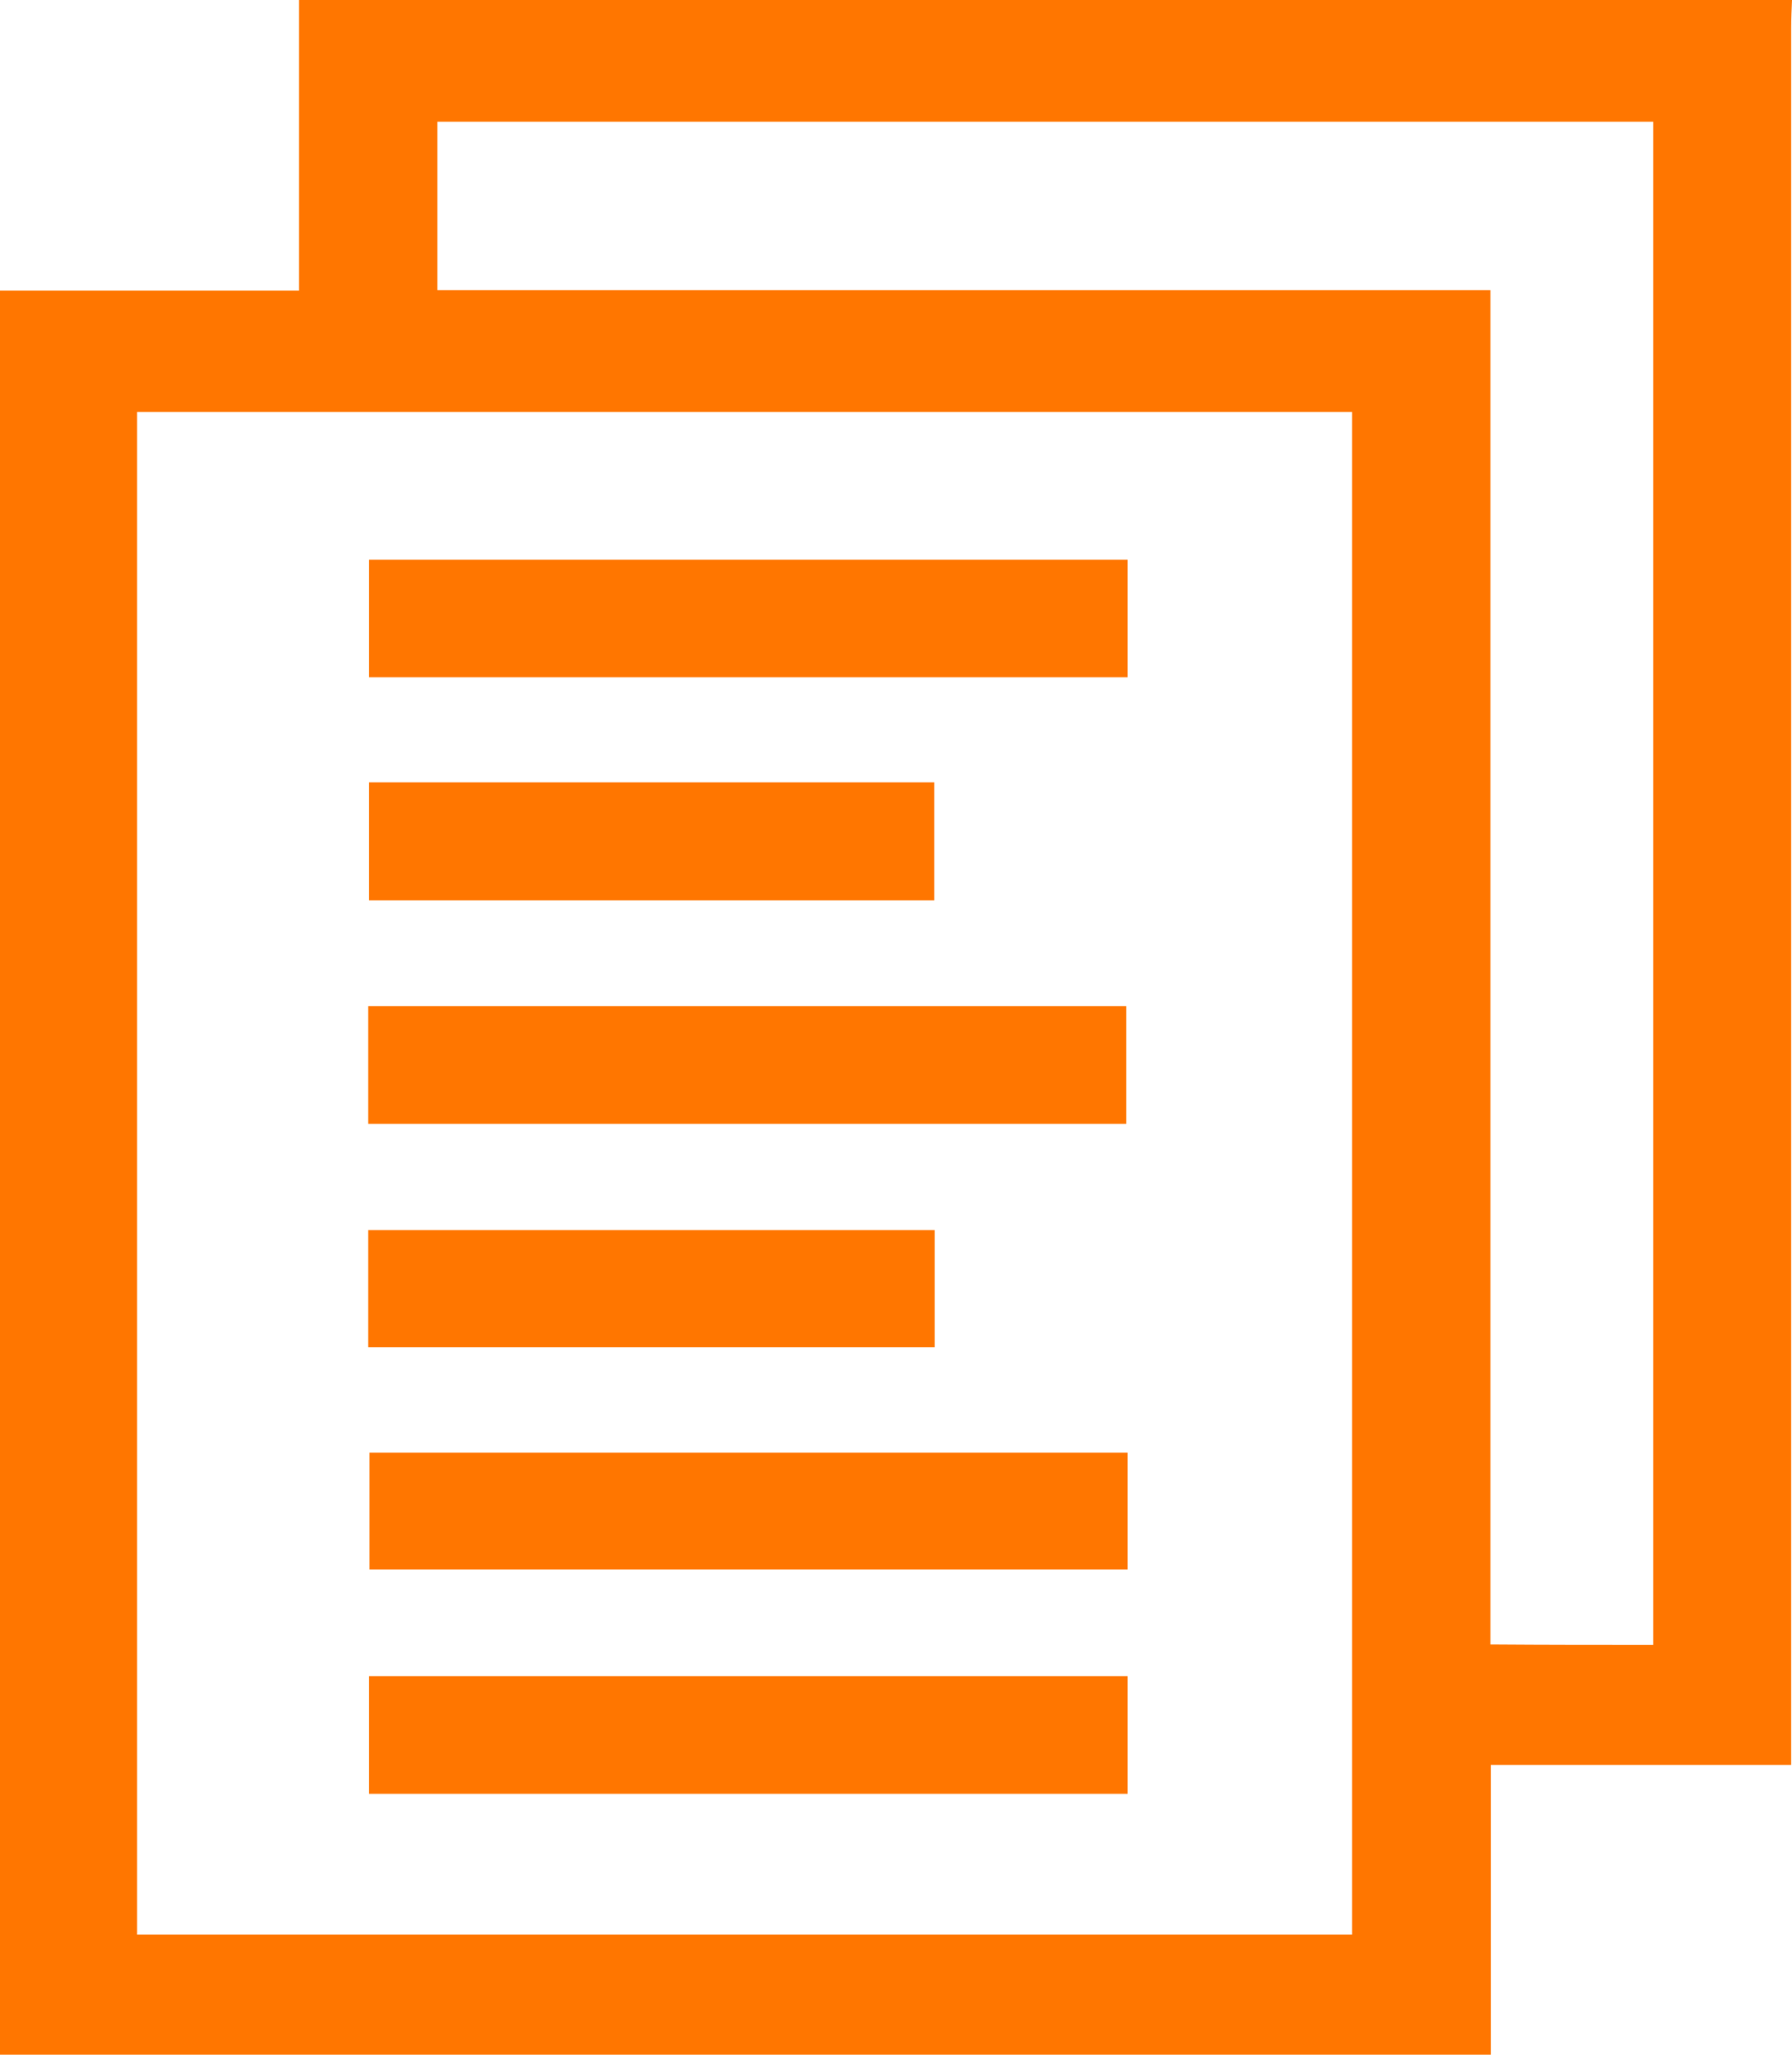 <?xml version="1.0" encoding="utf-8"?>
<!-- Generator: Adobe Illustrator 25.0.1, SVG Export Plug-In . SVG Version: 6.00 Build 0)  -->
<svg version="1.2" baseProfile="tiny" id="Layer_1" xmlns="http://www.w3.org/2000/svg" xmlns:xlink="http://www.w3.org/1999/xlink"
	 x="0px" y="0px" viewBox="0 0 44.04 50.48" overflow="visible" xml:space="preserve">
<g>
	<path fill="#FF7600" d="M49.28-288.64c-0.43,0.92-1.16,1.21-2.15,1.19c-1.86-0.05-3.73-0.01-5.59-0.02c-1.22,0-1.84-0.62-1.85-1.83
		c0-0.44,0-0.88,0-1.34c-2.19,0-4.32,0-6.48,0c0.88,0.71,1.79,1.35,2.61,2.09c4.04,3.68,6.33,8.25,6.86,13.69
		c0.04,0.38,0.17,0.58,0.53,0.74c1.82,0.81,2.98,2.84,2.74,4.75c-0.27,2.19-1.79,3.89-3.8,4.26c-2.12,0.38-4.14-0.55-5.13-2.39
		c-1.34-2.45-0.39-5.4,2.14-6.62c0.3-0.14,0.37-0.3,0.34-0.61c-0.31-3.05-1.38-5.8-3.09-8.34c-2.28-3.38-6.15-6.11-10.09-7.05
		c-0.95,1.65-2.36,2.63-4.3,2.62c-1.92,0-3.33-0.95-4.29-2.63c-1.88,0.47-3.62,1.23-5.21,2.3c-3.81,2.55-6.31,6.06-7.49,10.49
		c-0.23,0.85-0.31,1.74-0.47,2.61c-0.06,0.31,0.05,0.46,0.34,0.6c1.74,0.86,2.7,2.29,2.73,4.23c0.03,1.91-0.85,3.37-2.54,4.3
		c-2.39,1.31-5.31,0.31-6.57-2.21c-1.13-2.27-0.07-5.23,2.28-6.31c0.4-0.18,0.53-0.4,0.57-0.82c0.53-5.42,2.82-9.98,6.84-13.65
		c0.8-0.74,1.7-1.37,2.59-2.08c-2.14,0-4.25,0-6.45,0c0,0.45,0,0.92,0,1.39c-0.01,1.14-0.64,1.77-1.79,1.77
		c-2.01,0.01-4.01,0.01-6.02,0c-1.14,0-1.77-0.64-1.77-1.79c-0.01-2.01-0.01-4.01,0-6.02c0-1.14,0.64-1.77,1.79-1.77
		c2.01-0.01,4.01-0.01,6.02,0c1.14,0,1.77,0.64,1.77,1.79c0,0.44,0,0.88,0,1.38c0.19,0.01,0.36,0.02,0.53,0.02
		c4.05,0,8.09-0.01,12.14,0.01c0.38,0,0.54-0.14,0.7-0.46c0.88-1.76,2.33-2.72,4.29-2.72c1.98-0.01,3.44,0.96,4.34,2.74
		c0.12,0.24,0.18,0.45,0.54,0.45c4.17-0.02,8.34-0.01,12.51-0.01c0.08,0,0.17-0.01,0.3-0.02c0-0.49,0-0.94,0-1.4
		c0.01-1.14,0.65-1.77,1.79-1.77c1.88-0.01,3.76,0.03,5.64-0.02c0.99-0.03,1.72,0.26,2.15,1.19
		C49.28-293.47,49.28-291.06,49.28-288.64z M1.11-290.68c0-1.05,0-2.1,0-3.15c-1.05,0-2.08,0-3.11,0c0,1.07,0,2.1,0,3.15
		C-0.95-290.68,0.06-290.68,1.11-290.68z M46.04-290.68c0-1.05,0-2.1,0-3.15c-1.05,0-2.08,0-3.11,0c0,1.07,0,2.1,0,3.15
		C43.98-290.68,44.99-290.68,46.04-290.68z M22.01-290.67c0.87,0.01,1.6-0.71,1.61-1.58c0.01-0.87-0.71-1.6-1.58-1.61
		c-0.87-0.01-1.6,0.71-1.61,1.58C20.42-291.41,21.14-290.68,22.01-290.67z M4.45-269.8c0-0.87-0.73-1.59-1.6-1.59
		c-0.87,0-1.59,0.73-1.59,1.6c0,0.87,0.73,1.59,1.6,1.59C3.73-268.2,4.45-268.93,4.45-269.8z M41.17-271.39
		c-0.87,0.01-1.58,0.75-1.57,1.62c0.01,0.87,0.75,1.58,1.62,1.57c0.87-0.01,1.58-0.75,1.57-1.62
		C42.77-270.69,42.03-271.4,41.17-271.39z"/>
	<path fill="#FF7600" d="M12.01-242.53c-1.2-0.72-1.39-1.27-1.03-3.1c0.35-1.76,1.16-3.27,2.5-4.46c0.31-0.27,0.38-0.53,0.32-0.92
		c-0.68-4.2-2.47-7.85-5.39-10.94c-0.96-1.01-1-1.58-0.23-2.73c4.1-6.15,8.2-12.31,12.31-18.46c0.92-1.38,2.16-1.38,3.08,0
		c4.09,6.14,8.19,12.27,12.28,18.41c0.8,1.2,0.76,1.74-0.24,2.81c-2.9,3.09-4.68,6.72-5.36,10.9c-0.06,0.39,0.01,0.65,0.32,0.92
		c1.57,1.42,2.39,3.21,2.63,5.31c0.12,1.03-0.18,1.8-1.15,2.25C25.36-242.53,18.69-242.53,12.01-242.53z M23.72-277.14
		c-0.03,0.01-0.07,0.03-0.1,0.04c0,2.87,0.01,5.75-0.01,8.62c0,0.41,0.11,0.61,0.49,0.79c2.63,1.21,3.53,4.66,1.85,7.01
		c-1.17,1.64-3.27,2.43-5.1,1.91c-2.1-0.59-3.41-2.18-3.6-4.37c-0.17-1.87,0.99-3.78,2.81-4.61c0.29-0.13,0.37-0.29,0.37-0.59
		c-0.01-2.82-0.01-5.64-0.01-8.47c0-0.11-0.03-0.21-0.05-0.41c-3.06,4.6-6.07,9.11-9.1,13.64c2.95,3.34,4.8,7.19,5.59,11.5
		c3.46-0.23,6.87-0.23,10.32,0c0.79-4.33,2.66-8.17,5.59-11.5C29.74-268.12,26.73-272.63,23.72-277.14z M14.39-245.77
		c5.09,0,10.18,0,15.33,0c-0.81-1.88-2.12-3.1-4.13-3.21c-2.37-0.13-4.75-0.1-7.13-0.01C16.58-248.92,14.8-247.42,14.39-245.77z
		 M23.62-263.4c0.01-0.87-0.71-1.6-1.58-1.6c-0.87-0.01-1.6,0.71-1.6,1.58c-0.01,0.87,0.71,1.6,1.58,1.6
		C22.88-261.81,23.61-262.53,23.62-263.4z"/>
</g>
<g>
	<path fill="#FF7600" d="M44.04,0c-0.01,0.23-0.02,0.46-0.02,0.69c0,13.99,0,27.98,0,41.97c0,0.21,0,0.43,0,0.7
		c-2.46,0-4.89,0-7.38,0c0,2.41,0,4.75,0,7.12c-12.25,0-24.42,0-36.64,0C0,36.05,0,21.63,0,7.14c2.43,0,4.86,0,7.35,0
		c0-2.42,0-4.78,0-7.14C19.58,0,31.81,0,44.04,0z M33.23,10.12c-10,0-19.93,0-29.86,0c0,12.49,0,24.96,0,37.41
		c9.97,0,19.9,0,29.86,0C33.23,35.06,33.23,22.6,33.23,10.12z M40.63,40.41c0-12.5,0-24.95,0-37.42c-9.98,0-19.92,0-29.88,0
		c0,1.38,0,2.74,0,4.14c8.62,0,17.21,0,25.88,0c0,11.12,0,22.18,0,33.27C38,40.41,39.28,40.41,40.63,40.41z"/>
	<path fill="#FF7600" d="M27.71,13.75c0,0.97,0,1.92,0,2.89c-6.22,0-12.41,0-18.64,0c0-0.96,0-1.91,0-2.89
		C15.26,13.75,21.45,13.75,27.71,13.75z"/>
	<path fill="#FF7600" d="M9.05,27.61c0-0.98,0-1.91,0-2.89c6.2,0,12.39,0,18.63,0c0,0.95,0,1.9,0,2.89
		C21.49,27.61,15.3,27.61,9.05,27.61z"/>
	<path fill="#FF7600" d="M27.71,35.69c0,0.96,0,1.89,0,2.87c-6.2,0-12.4,0-18.63,0c0-0.94,0-1.88,0-2.87
		C15.26,35.69,21.45,35.69,27.71,35.69z"/>
	<path fill="#FF7600" d="M27.71,41.18c0,0.97,0,1.92,0,2.89c-6.22,0-12.41,0-18.64,0c0-0.96,0-1.91,0-2.89
		C15.26,41.18,21.45,41.18,27.71,41.18z"/>
	<path fill="#FF7600" d="M9.07,19.22c4.65,0,9.25,0,13.89,0c0,0.96,0,1.91,0,2.9c-4.61,0-9.24,0-13.89,0
		C9.07,21.17,9.07,20.22,9.07,19.22z"/>
	<path fill="#FF7600" d="M9.05,33.1c0-0.98,0-1.91,0-2.88c4.64,0,9.26,0,13.92,0c0,0.95,0,1.9,0,2.88
		C18.35,33.1,13.72,33.1,9.05,33.1z"/>
</g>
<g>
	<path fill="#FF7600" d="M33.61-125.64c1.29-0.86,2.47-1.65,3.66-2.43c1.25-0.83,2.5-1.66,3.74-2.5c1.38-0.92,2.84-1.07,4.31-0.29
		c1.48,0.78,2.18,2.08,2.18,3.73c0.01,6.98,0.01,13.96,0,20.94c0,1.63-0.7,2.92-2.15,3.69c-1.46,0.78-2.92,0.66-4.31-0.26
		c-2.29-1.52-4.57-3.05-6.86-4.57c-0.16-0.11-0.33-0.2-0.57-0.35c0,0.86,0.01,1.63,0,2.4c-0.04,2.88-1.81,5.17-4.52,5.81
		c-0.49,0.12-1,0.16-1.5,0.16c-8.34,0.01-16.67,0.01-25.01,0c-3.44,0-6-2.49-6.01-5.93c-0.03-7.63-0.03-15.26,0-22.89
		c0.02-3.42,2.57-5.9,5.98-5.9c8.35-0.01,16.71-0.01,25.06,0c3.43,0,5.94,2.5,6,5.94C33.62-127.32,33.61-126.54,33.61-125.64z
		 M15.03-103.95c4.11,0,8.21,0,12.32,0c1.26,0,1.63-0.36,1.63-1.6c0-7.42,0-14.83,0-22.25c0-1.22-0.37-1.6-1.57-1.6
		c-8.21,0-16.42,0-24.63,0c-1.2,0-1.57,0.38-1.57,1.6c0,7.42,0,14.83,0,22.25c0,1.24,0.37,1.6,1.63,1.6
		C6.89-103.95,10.96-103.95,15.03-103.95z M42.85-126.18c-0.12,0.06-0.19,0.08-0.24,0.12c-2.9,1.93-5.81,3.86-8.7,5.81
		c-0.16,0.11-0.29,0.41-0.29,0.62c-0.02,1.97-0.01,3.94-0.02,5.91c0,0.33,0.1,0.52,0.37,0.7c2.83,1.87,5.66,3.76,8.48,5.65
		c0.11,0.07,0.24,0.13,0.39,0.2C42.85-113.52,42.85-119.81,42.85-126.18z"/>
	<path fill="#FF7600" d="M8.15-121.32c-0.78,0-1.55,0.02-2.33,0c-1.32-0.03-2.32-1.03-2.32-2.3c0-1.27,1-2.28,2.31-2.3
		c1.55-0.02,3.11-0.02,4.66,0c1.31,0.02,2.31,1.06,2.29,2.32c-0.02,1.26-0.99,2.24-2.29,2.28C9.71-121.3,8.93-121.32,8.15-121.32z"
		/>
	<rect x="3.5" y="-125.93" fill="#FF7600" width="9.27" height="4.63"/>
</g>
<g>
	<path fill="#FF7600" d="M28.23,131.01c-14.29-0.03-26.19,11.65-26.22,25.76c-0.04,14.14,11.78,25.91,26.03,25.95
		c14.29,0.03,26.19-11.65,26.22-25.76C54.3,142.82,42.48,131.04,28.23,131.01z M33.18,177.36c-0.48,0.13-0.97,0.22-1.46,0.33
		c-1,0.23-1.22-0.41-1.25-1.18c-0.04-1-0.1-2.01,0-3c0.18-1.85-0.34-2.67-2.44-2.65c-2.03,0.02-2.22,0.93-2.23,2.57
		c-0.04,5.04-0.15,5.14-4.92,3.27c-7.07-2.77-11.68-7.8-13.57-15.25c-0.41-1.63-0.25-2.47,1.68-2.21c0.69,0.09,1.4-0.03,2.1,0.02
		c1.72,0.12,3,0.16,2.97-2.36c-0.02-2.37-1.06-2.48-2.89-2.46c-4.84,0.06-4.94-0.05-3.11-4.67c2.8-7.07,7.9-11.59,15.33-13.5
		c1.83-0.47,2.68-0.2,2.46,1.85c-0.08,0.79,0.07,1.61-0.03,2.4c-0.24,1.94,0.7,2.33,2.44,2.33c1.7,0,2.2-0.56,2.24-2.25
		c0.13-5.31,0.46-5.52,5.48-3.37c6.76,2.89,11.19,7.83,13,15.05c0.41,1.63,0.25,2.47-1.68,2.21c-0.69-0.09-1.4,0.03-2.1-0.02
		c-1.72-0.12-3-0.15-2.97,2.36c0.02,2.37,1.06,2.48,2.89,2.46c4.84-0.06,4.93,0.05,3.11,4.67
		C45.49,170.93,40.47,175.44,33.18,177.36z"/>
</g>
<g>
	<path fill="#FF7600" d="M2.01,340.57c0.3-1.59,1.28-2.75,2.39-3.85c7.52-7.49,15.01-15,22.52-22.49c0.17-0.17,0.42-0.26,0.64-0.39
		c-0.05-0.08-0.11-0.16-0.16-0.23c-1.51-0.56-3.03-1.12-4.54-1.7c-0.35-0.13-0.71-0.29-0.99-0.52c-0.97-0.8-0.86-2.19,0.23-3.07
		c1.75-1.42,3.51-2.82,5.26-4.23c0.91-0.73,1.81-1.48,2.74-2.18c0.39-0.3,0.53-0.63,0.54-1.11c0.12-3.29,0.26-6.58,0.41-9.87
		c0.02-0.37,0.07-0.76,0.2-1.09c0.48-1.17,1.78-1.48,2.98-0.71c2.86,1.83,5.71,3.67,8.55,5.53c0.38,0.25,0.71,0.31,1.16,0.18
		c3.23-0.89,6.47-1.75,9.71-2.61c1.44-0.38,2.57,0.27,2.69,1.57c0.03,0.34-0.05,0.7-0.14,1.04c-0.85,3.22-1.7,6.44-2.59,9.65
		c-0.13,0.47-0.06,0.82,0.2,1.21c1.81,2.77,3.6,5.56,5.4,8.34c0.15,0.23,0.29,0.46,0.4,0.71c0.47,1.12-0.18,2.41-1.39,2.56
		c-1.22,0.15-2.45,0.18-3.68,0.23c-2.33,0.11-4.66,0.2-7,0.29c-0.41,0.01-0.69,0.15-0.95,0.47c-2.1,2.64-4.24,5.26-6.34,7.9
		c-0.56,0.7-1.18,1.18-2.13,1.01c-0.92-0.16-1.33-0.84-1.62-1.64c-0.54-1.5-1.11-2.99-1.71-4.58c-0.23,0.22-0.41,0.38-0.58,0.55
		c-7.71,7.71-15.42,15.41-23.13,23.13c-1.52,1.52-3.3,2.18-5.4,1.53c-1.9-0.59-3.06-1.92-3.58-3.83c-0.04-0.14-0.09-0.27-0.13-0.4
		C2.01,341.49,2.01,341.03,2.01,340.57z M39.11,321.51c0.25-0.3,0.43-0.52,0.61-0.75c1.53-1.9,3.07-3.79,4.58-5.71
		c0.53-0.68,1.19-0.98,2.04-1.01c2.31-0.07,4.62-0.19,6.94-0.29c0.36-0.02,0.72-0.05,1.15-0.08c-0.18-0.29-0.29-0.49-0.42-0.68
		c-1.34-2.08-2.68-4.17-4.04-6.24c-0.44-0.68-0.55-1.36-0.33-2.14c0.67-2.45,1.32-4.9,1.97-7.36c0.04-0.15,0.05-0.31,0.08-0.53
		c-0.25,0.06-0.43,0.09-0.6,0.14c-2.35,0.63-4.71,1.24-7.05,1.9c-0.91,0.25-1.69,0.15-2.48-0.38c-2.04-1.37-4.12-2.68-6.19-4.01
		c-0.17-0.11-0.35-0.21-0.59-0.35c-0.03,0.41-0.06,0.74-0.08,1.07c-0.1,2.33-0.21,4.67-0.29,7c-0.03,0.85-0.32,1.51-1,2.04
		c-2.01,1.59-4,3.21-6,4.82c-0.14,0.11-0.26,0.24-0.43,0.4c2.58,0.96,5.06,1.91,7.57,2.81c0.88,0.31,1.42,0.85,1.73,1.73
		C37.18,316.39,38.13,318.88,39.11,321.51z M5.86,340.96c0.01,0.81,0.29,1.21,0.75,1.46c0.46,0.25,0.92,0.23,1.35-0.09
		c0.21-0.16,0.41-0.35,0.6-0.54c8.02-8.01,16.03-16.03,24.05-24.04c0.77-0.77,0.77-0.77,0.35-1.79c-0.29-0.7-1.45-0.93-1.98-0.4
		c-6.17,6.17-12.35,12.35-18.52,18.52c-1.99,1.99-3.99,3.97-5.96,5.97C6.19,340.36,5.99,340.77,5.86,340.96z"/>
	<path fill="#FF7600" d="M30.15,282.39c0.64,0.33,1.21,0.73,1.37,1.5c0.25,1.24-0.59,2.28-1.94,2.33c-0.98,0.04-1.96,0.01-2.93,0.01
		c-0.23,0-0.45,0-0.76,0c0,1.1,0.01,2.15,0,3.21c0,0.35-0.01,0.71-0.09,1.05c-0.19,0.85-0.95,1.42-1.82,1.42
		c-0.87,0-1.62-0.56-1.84-1.4c-0.07-0.28-0.09-0.57-0.09-0.86c-0.01-1.6,0.03-3.21-0.02-4.81c-0.03-1.18,0.37-2.01,1.5-2.45
		C25.73,282.39,27.94,282.39,30.15,282.39z"/>
	<path fill="#FF7600" d="M64.56,282.39c1.13,0.42,1.55,1.24,1.51,2.43c-0.05,1.66-0.01,3.33-0.02,4.99
		c-0.01,1.22-0.75,2.06-1.84,2.09c-1.13,0.03-1.95-0.78-1.98-2.02c-0.03-1.18-0.01-2.37-0.01-3.66c-0.61,0-1.18,0-1.75,0
		c-0.58,0-1.17,0.01-1.75,0c-1.16-0.02-1.95-0.58-2.15-1.52c-0.2-0.93,0.24-1.69,1.28-2.23c0.03-0.02,0.05-0.06,0.07-0.09
		C60.14,282.39,62.35,282.39,64.56,282.39z"/>
	<path fill="#FF7600" d="M62.22,322.57c0-1.25-0.01-2.42,0-3.58c0.02-1.22,0.73-2.03,1.78-2.09c1.1-0.06,2.01,0.71,2.03,1.82
		c0.04,1.94,0.03,3.87,0,5.81c-0.01,1.06-0.79,1.85-1.87,1.87c-1.91,0.04-3.83,0.04-5.74,0c-1.11-0.02-1.89-0.87-1.89-1.92
		c0.01-1.05,0.79-1.84,1.92-1.9c0.62-0.03,1.25-0.01,1.87-0.01C60.93,322.57,61.53,322.57,62.22,322.57z"/>
</g>
<g>
	<path fill="#FF7600" d="M25.23,428.9c-0.01-2.76-1.05-4.72-3.07-6.16c-3.37-2.39-7.15-1.89-10.78,1.66
		c-8.34,8.15-16.29,16.7-25.01,24.41c-4.84,4.28-6.15,9.6-7.5,15.22c-0.42,1.77,0.5,3.46,2.21,3.12c4.26-0.84,9.06-0.69,12.41-3.89
		c9.78-9.38,19.35-18.99,28.98-28.54C24.13,433.07,25.41,431.15,25.23,428.9z M18.88,431.44c-9.34,9.22-18.71,18.43-28.01,27.7
		c-1.41,1.4-3.18,1.57-4.73,2.08c-1.02,0.18-1.59-0.06-1.29-1.06c0.5-1.7,0.69-3.47,2.11-4.86c9.38-9.18,18.71-18.43,28.05-27.66
		c1.42-1.41,2.99-2.35,4.65-0.61C21.22,428.67,20.19,430.14,18.88,431.44z"/>
	<path fill="#FF7600" d="M14.1,467.32c-3.01,0-6.02-0.11-9.02,0.04c-1.96,0.1-2.09-0.91-2.02-2.39c0.06-1.32-0.22-2.56,1.89-2.52
		c6.11,0.11,12.23,0.12,18.35,0c2.17-0.04,1.75,1.28,1.82,2.54c0.09,1.47-0.02,2.47-2,2.37C20.12,467.2,17.11,467.32,14.1,467.32z"
		/>
</g>
<g>
	<path fill="#FF7600" d="M29.18,604.18c-1.68,0-2.39-0.71-2.39-2.37v-9.54c0-12.21,0-24.43-0.01-36.64c0-0.87,0.28-1.55,0.88-2.15
		c3.05-3.03,6.08-6.07,9.12-9.11l4-4.01c0.15-0.15,0.3-0.29,0.46-0.43l0.47-0.43h28.86l0.25,0.17c0.93,0.65,1.04,1.58,1.04,2.22
		c-0.01,16.92-0.01,33.85-0.01,50.77v9.12c0,1.67-0.71,2.38-2.38,2.38H29.18z M67.92,600.22v-56.78H44.41v11.36
		c0,1.59-0.74,2.33-2.31,2.33l-11.37,0v43.09H67.92z M40.49,553.19v-6.8l-6.79,6.8H40.49z"/>
	<path fill="#FF7600" d="M29.18,603.98c-1.56,0-2.19-0.63-2.19-2.17v-7.87c0-12.77,0-25.54-0.01-38.31c0-0.81,0.26-1.45,0.82-2.01
		c3.15-3.13,6.29-6.27,9.43-9.41l3.7-3.7c0.15-0.15,0.3-0.28,0.45-0.42l0.41-0.38h28.72l0.2,0.14c0.86,0.59,0.96,1.46,0.95,2.06
		c-0.01,16.92-0.01,33.85-0.01,50.77v9.12c0,1.55-0.63,2.18-2.18,2.18l-20.15,0L29.18,603.98z M68.12,600.42v-57.18H44.21l0,11.56
		c0,1.47-0.65,2.13-2.11,2.13l-11.57,0v43.49H68.12z M40.69,553.39v-7.48l-7.48,7.48H40.69z"/>
	<path fill="#FF7600" d="M42.36,588.86c-0.85,0-1.85-0.61-1.85-2.31V566.9c0-1.68,1-2.28,1.85-2.28c0.43,0,0.9,0.14,1.39,0.43
		l16.97,9.8c0.09,0.05,0.19,0.11,0.28,0.16c0.68,0.44,1.06,1.08,1.05,1.76c-0.01,0.68-0.41,1.31-1.1,1.73
		c-0.77,0.46-1.55,0.91-2.31,1.35l-14.86,8.57C43.28,588.71,42.8,588.86,42.36,588.86z M44.45,583.53l11.75-6.79l-11.75-6.78V583.53
		z"/>
	<path fill="#FF7600" d="M42.36,588.66c-0.8,0-1.65-0.55-1.65-2.11c0-2.37,0-4.75,0-7.12c0,0,0-10.18,0-12.53
		c0-1.53,0.86-2.08,1.65-2.08c0.4,0,0.83,0.13,1.29,0.4c4.56,2.63,16.97,9.79,16.97,9.79c0.09,0.05,0.18,0.1,0.27,0.16
		c0.62,0.4,0.97,0.98,0.96,1.59c-0.01,0.61-0.38,1.18-1.01,1.56c-0.77,0.46-1.55,0.91-2.31,1.34l-0.93,0.53
		c0,0-10.34,5.97-13.93,8.04C43.21,588.52,42.76,588.66,42.36,588.66z M44.25,583.87l12.35-7.13l-12.35-7.13V583.87z"/>
</g>
</svg>
